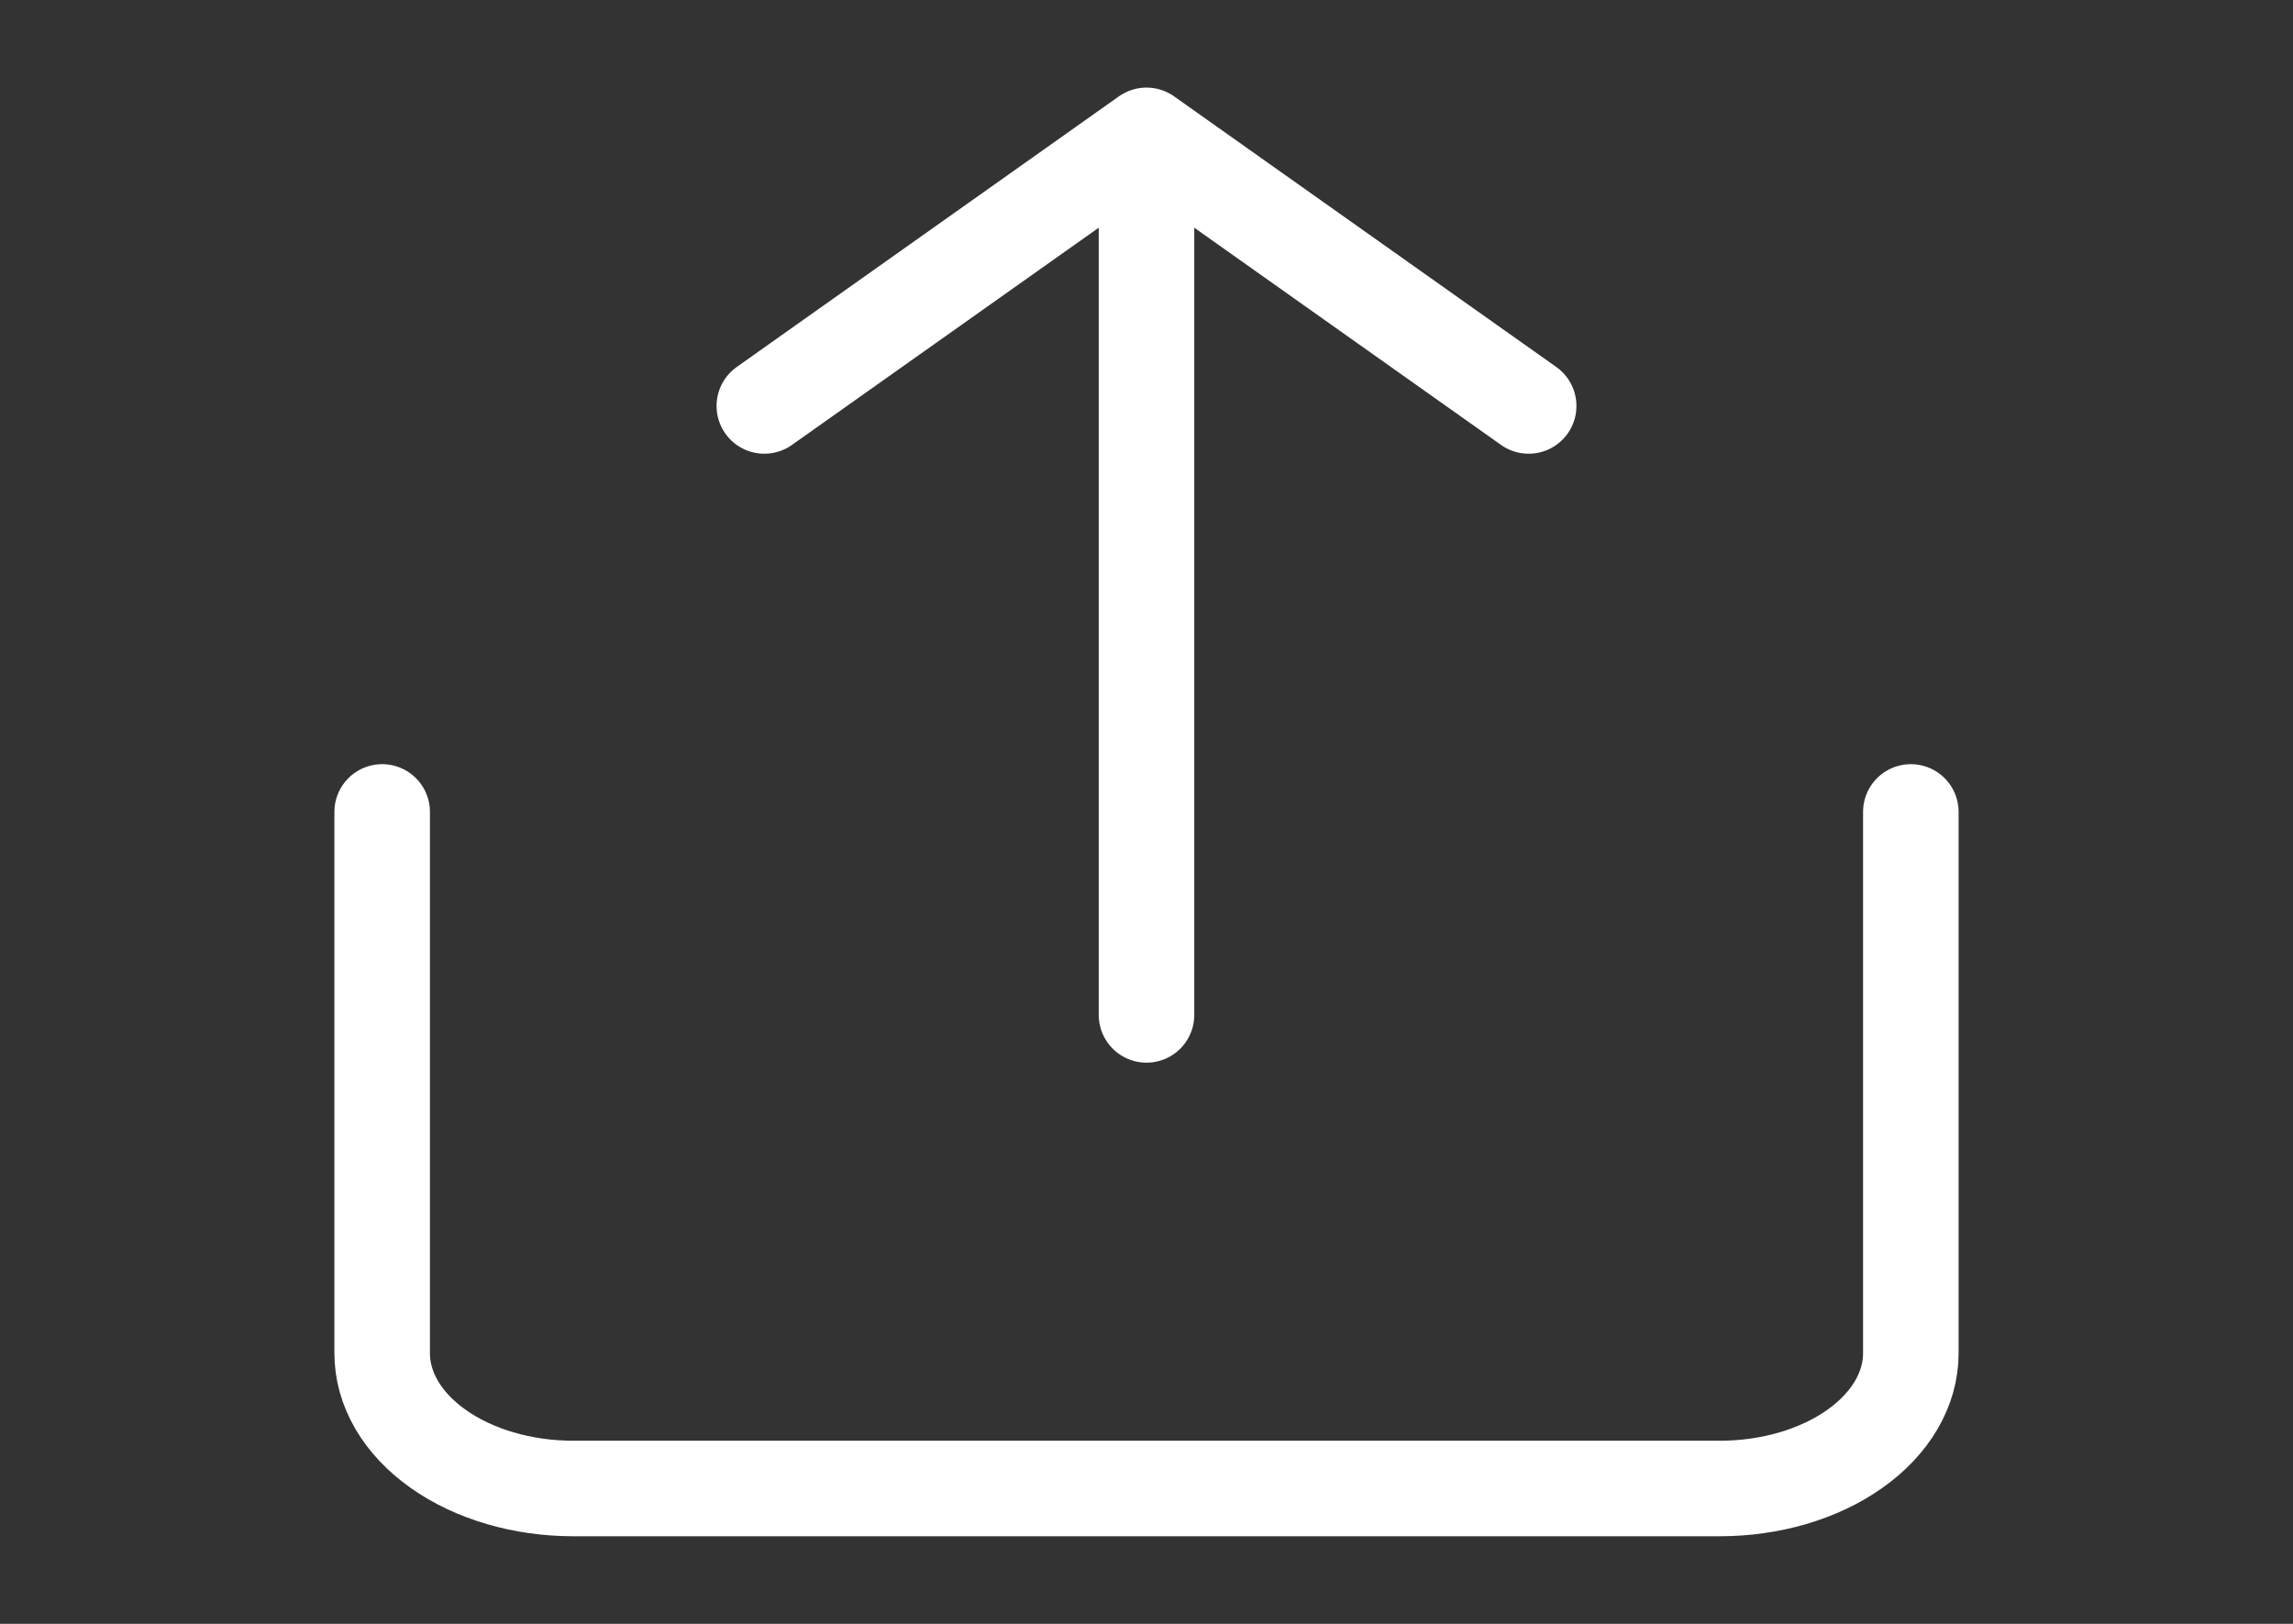 <svg width="24" height="17" viewBox="0 0 24 17" fill="none" xmlns="http://www.w3.org/2000/svg">
<rect x="0" y="0" width="24" height="17" fill="#333333" stroke="none"/>
<path d="M4 8.5V14.167C4 14.542 4.211 14.903 4.586 15.168C4.961 15.434 5.47 15.583 6 15.583H18C18.53 15.583 19.039 15.434 19.414 15.168C19.789 14.903 20 14.542 20 14.167V8.5M16 4.25L12 1.417M12 1.417L8 4.25M12 1.417V10.625" stroke="white" stroke-linecap="round" stroke-linejoin="round"/>
</svg>
